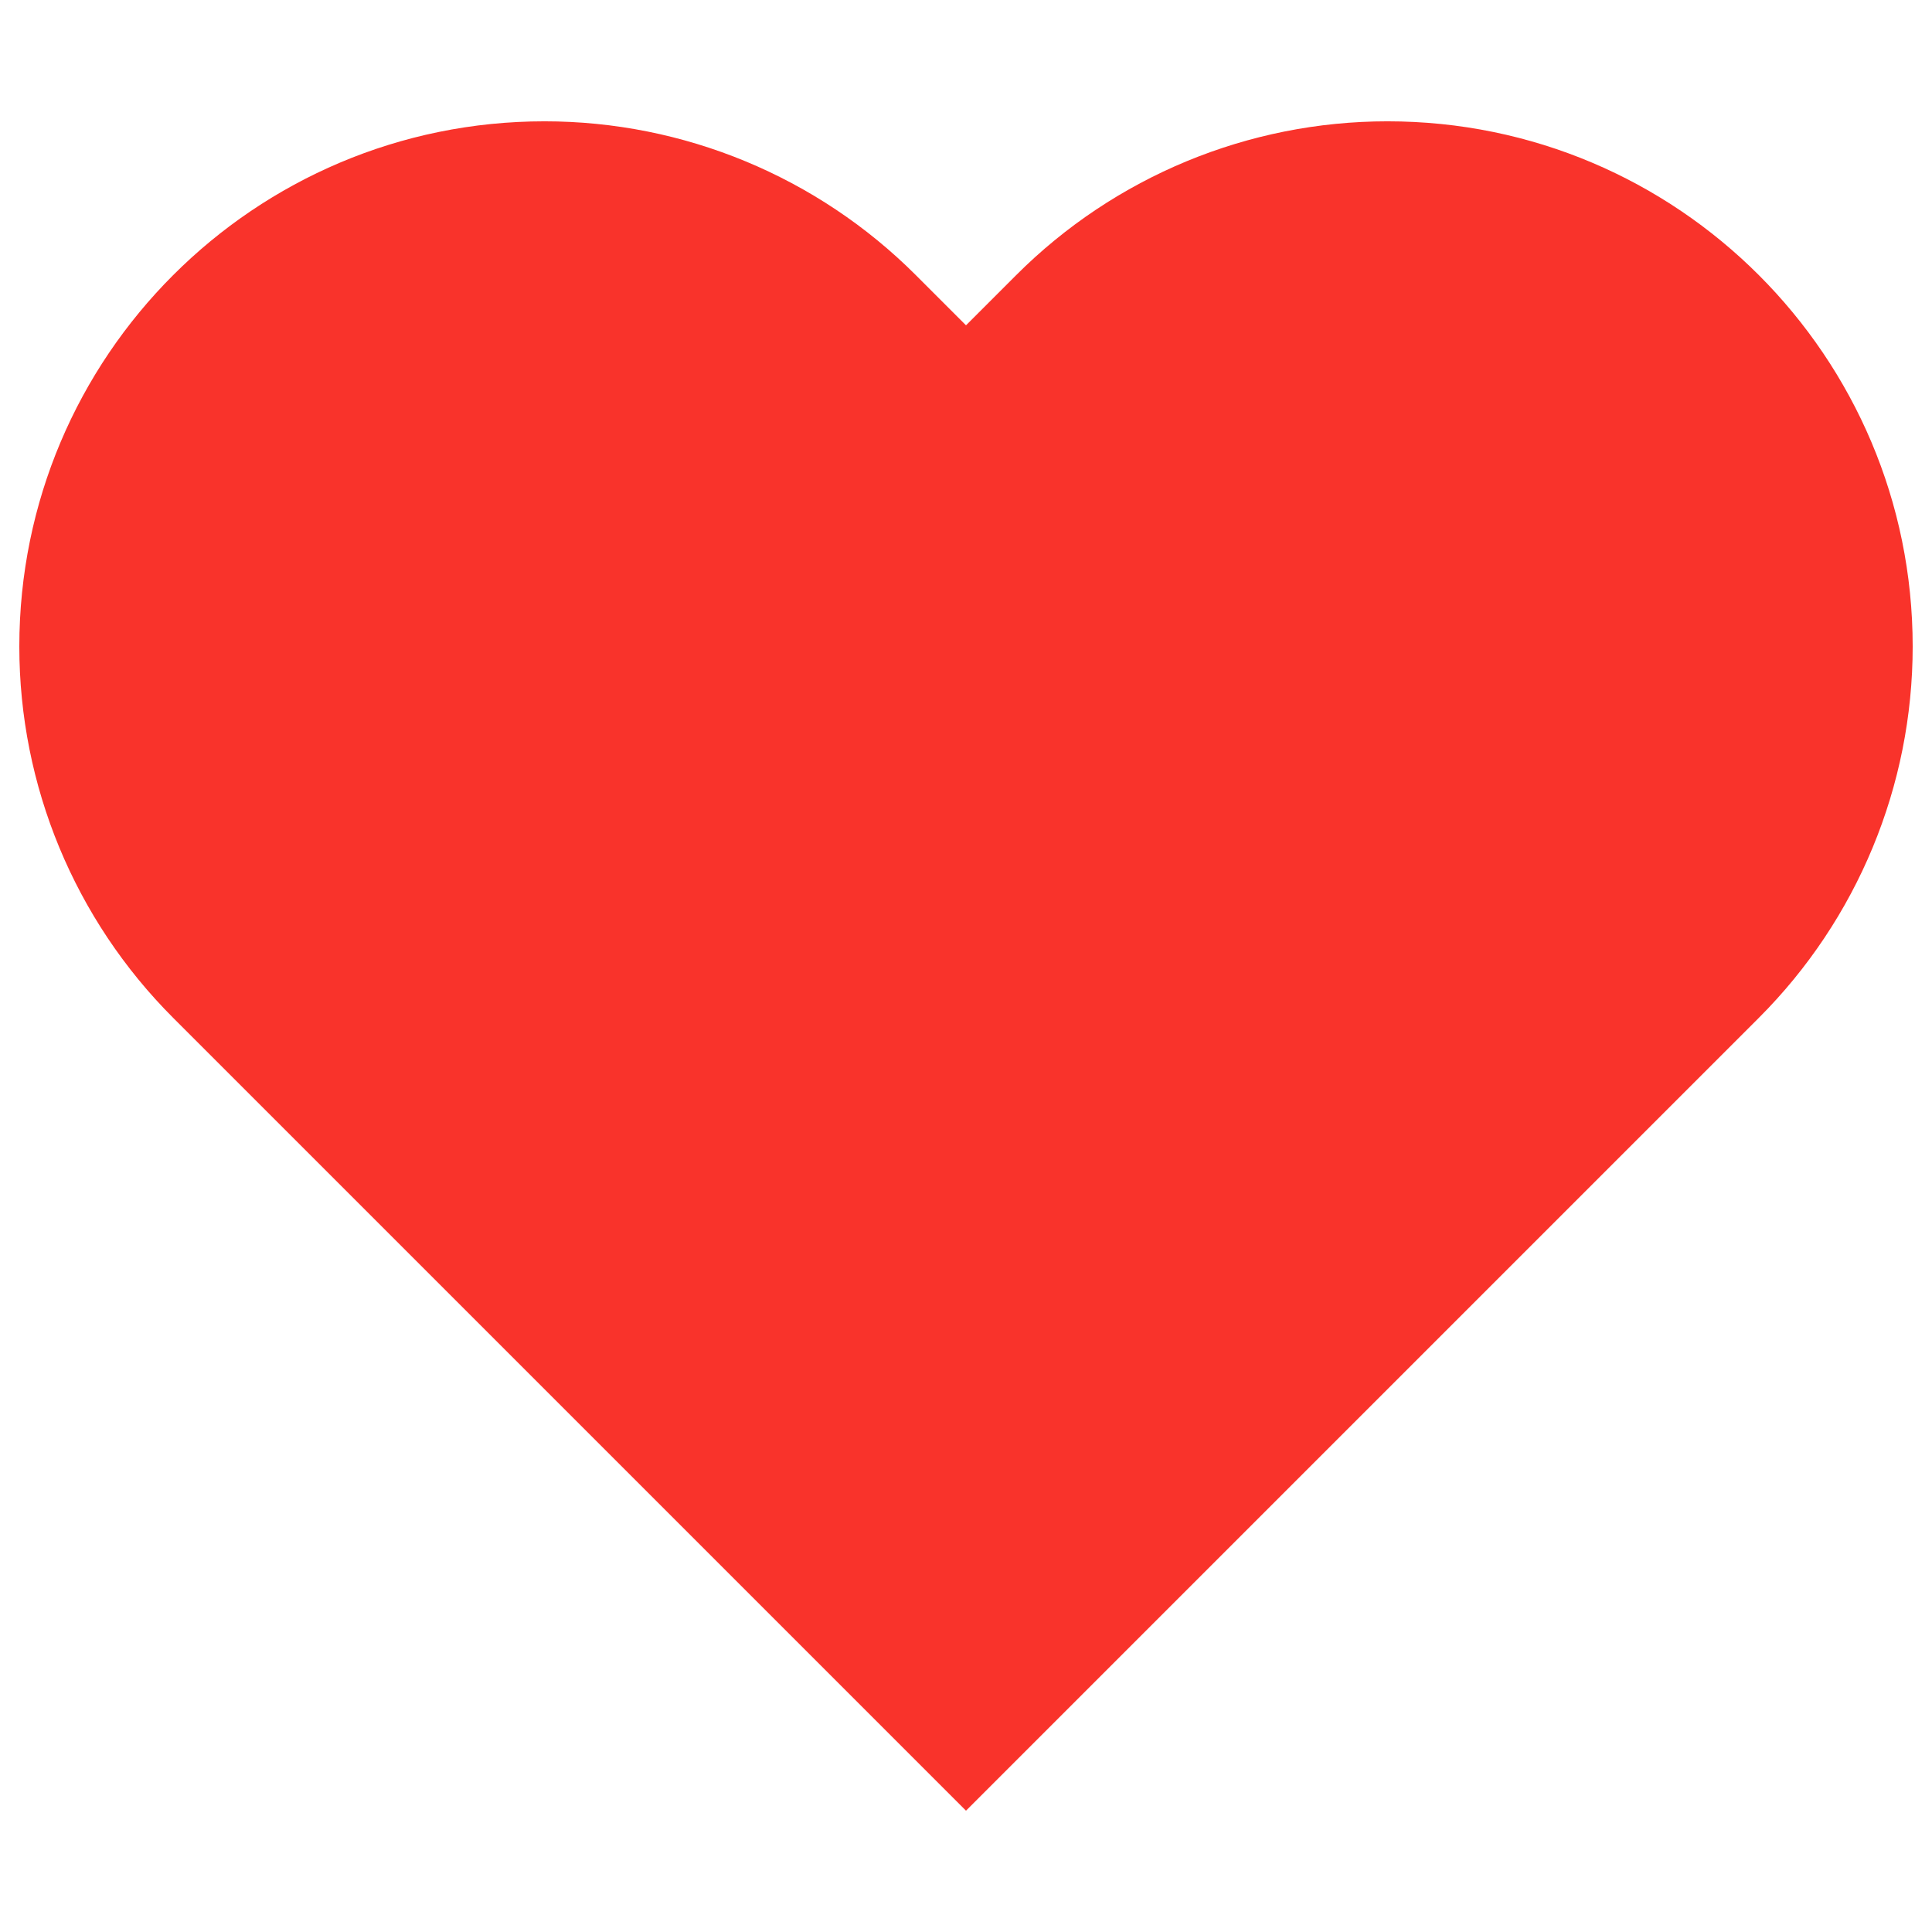 <svg width="24" height="24" viewBox="0 0 24 24" fill="none" xmlns="http://www.w3.org/2000/svg">
<path fill-rule="evenodd" clip-rule="evenodd" d="M6.764 1.507C3.161 1.507 0.24 4.428 0.24 8.031C0.24 9.761 0.927 11.42 2.151 12.644L12 22.493L21.849 12.644C23.073 11.42 23.76 9.761 23.76 8.031C23.76 4.428 20.839 1.507 17.236 1.507C15.506 1.507 13.847 2.194 12.623 3.418L12 4.041L11.377 3.418C10.153 2.194 8.494 1.507 6.764 1.507Z" fill="#F9332B"/>
</svg>
